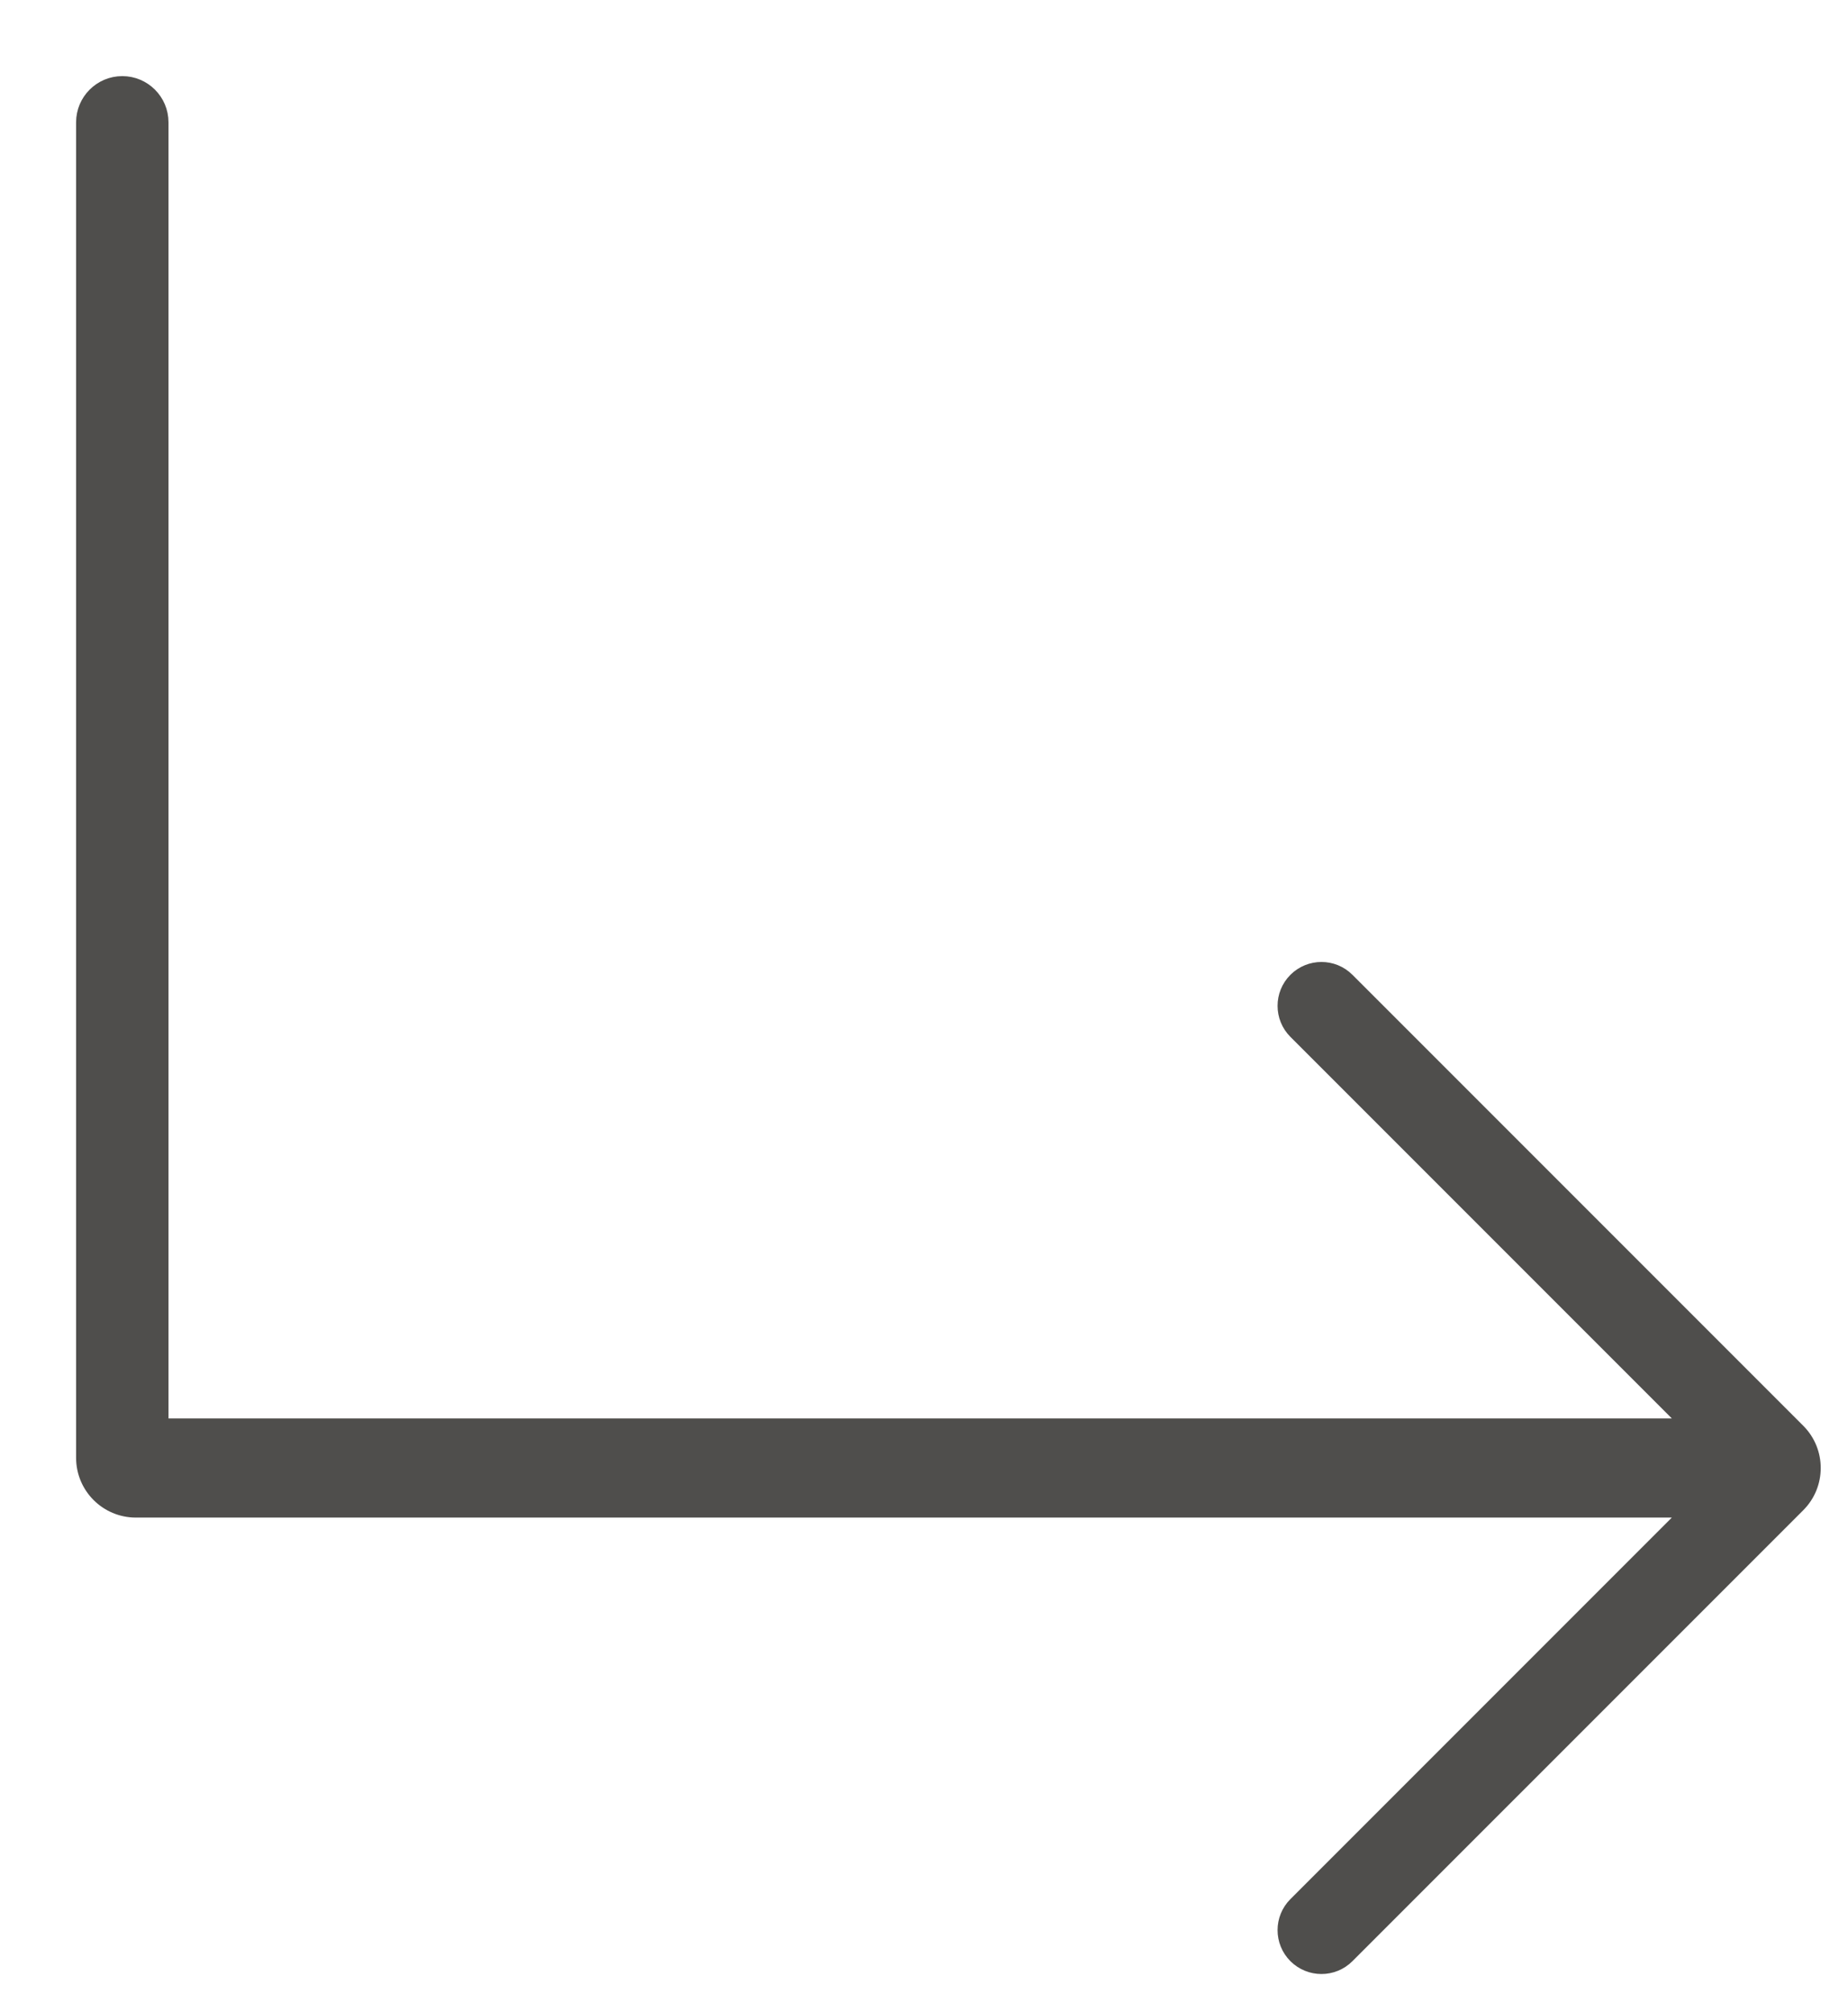 <?xml version="1.0" encoding="UTF-8"?> <svg xmlns="http://www.w3.org/2000/svg" width="34" height="37" viewBox="0 0 34 37" fill="none"> <g clip-path="url(#clip0_127_5)"> <path d="M31 27.812L2.5 27.812C1.948 27.812 1.5 27.365 1.5 26.812L1.5 2.25C1.5 1.836 1.836 1.5 2.25 1.5C2.664 1.5 3 1.836 3 2.25L3 26.188L31 26.188L23.812 19C23.536 18.724 23.536 18.276 23.812 18C24.089 17.724 24.536 17.724 24.812 18L33.105 26.293C33.496 26.683 33.496 27.317 33.105 27.707L24.812 36C24.536 36.276 24.089 36.276 23.812 36C23.536 35.724 23.536 35.276 23.812 35L31 27.812Z" fill="#4F4E4C" stroke="#4F4E4C" stroke-width="0.2"></path> </g> <defs> <clipPath id="clip0_127_5"> <rect width="36" height="33" fill="white" transform="matrix(-4.37114e-08 1 1 4.37114e-08 0.5 0.5)"></rect> </clipPath> </defs> </svg> 
